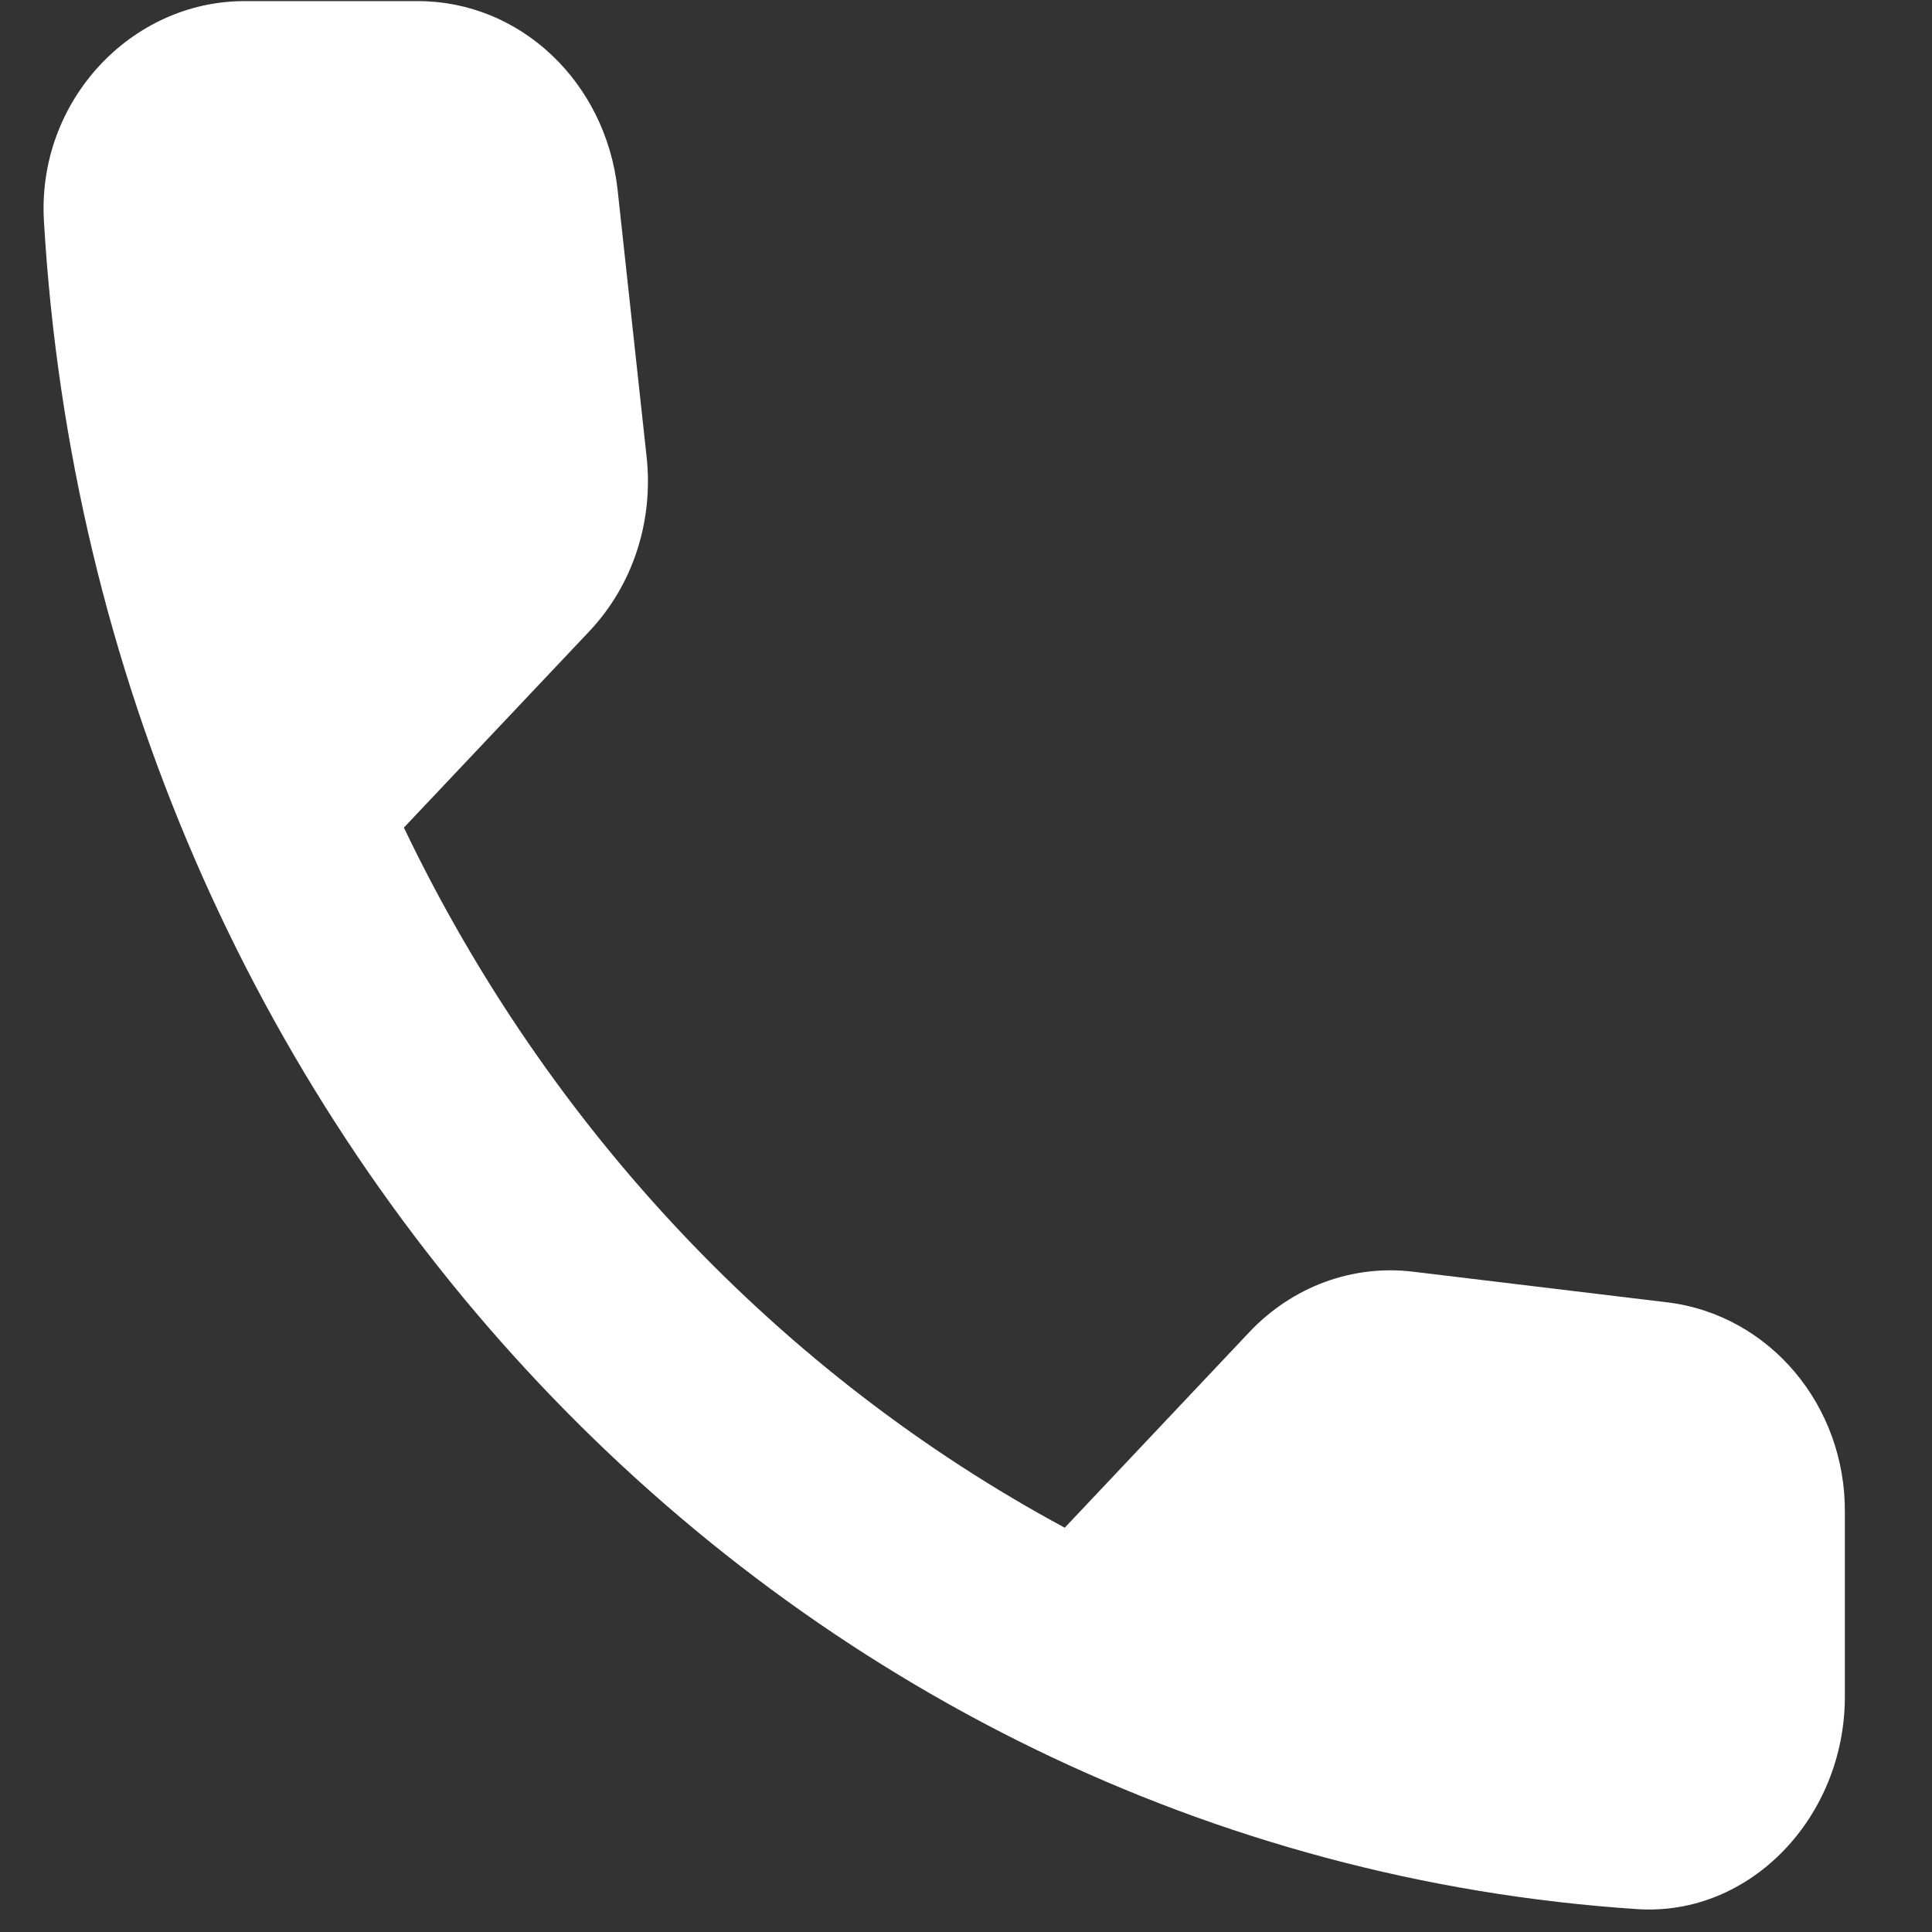 <svg width="19" height="19" viewBox="0 0 19 19" fill="none" xmlns="http://www.w3.org/2000/svg">
<rect x="0" y="0" width="19" height="19" fill="#333333" stroke="none"/>
<path d="M16.407 12.809L13.902 12.507C13.301 12.433 12.709 12.653 12.285 13.102L10.471 15.024C7.68 13.52 5.392 11.107 3.972 8.139L5.797 6.207C6.221 5.757 6.428 5.131 6.359 4.493L6.073 1.86C5.954 0.805 5.116 0.011 4.11 0.011H2.404C1.29 0.011 0.363 0.993 0.432 2.174C0.955 11.096 7.69 18.221 16.102 18.775C17.216 18.848 18.143 17.866 18.143 16.686V14.878C18.153 13.823 17.403 12.935 16.407 12.809Z" fill="white"/>
</svg>
